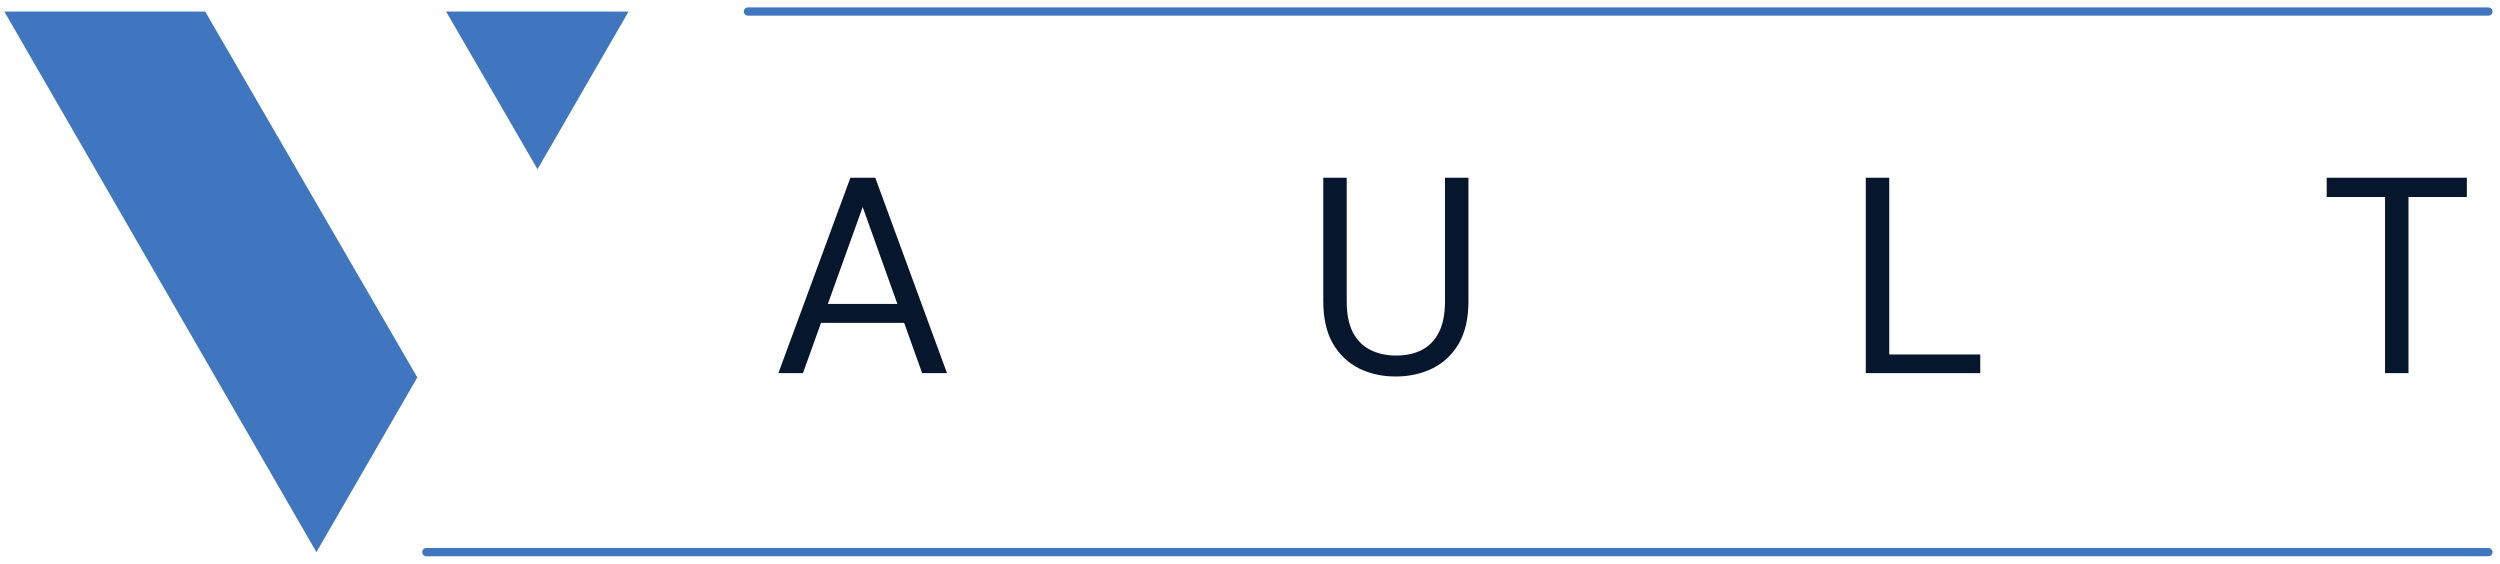 <svg width="204" height="46" viewBox="0 0 204 46" fill="none" xmlns="http://www.w3.org/2000/svg">
<path d="M16.744 0.941L34.053 30.797L25.821 45.055L0.352 0.941H16.744Z" fill="#4076C0"/>
<path d="M51.291 0.941L43.861 13.81L36.401 0.941H51.291Z" fill="#4076C0"/>
<path d="M63.516 30.448L69.393 14.502H71.421L77.275 30.448H75.248L70.396 16.894L65.52 30.448H63.516ZM66.204 26.348L66.751 24.799H73.972L74.519 26.348H66.204ZM113.879 30.722C112.786 30.722 111.791 30.501 110.895 30.061C110.014 29.62 109.308 28.952 108.776 28.056C108.245 27.145 107.979 25.983 107.979 24.571V14.502H109.892V24.594C109.892 25.626 110.06 26.469 110.394 27.122C110.743 27.775 111.221 28.254 111.829 28.557C112.436 28.861 113.135 29.013 113.925 29.013C114.73 29.013 115.428 28.861 116.02 28.557C116.613 28.254 117.076 27.775 117.41 27.122C117.744 26.469 117.911 25.626 117.911 24.594V14.502H119.825V24.571C119.825 25.983 119.559 27.145 119.028 28.056C118.496 28.952 117.782 29.62 116.886 30.061C115.99 30.501 114.988 30.722 113.879 30.722ZM152.247 30.448V14.502H154.161V28.922H161.588V30.448H152.247ZM194.62 30.448V16.074H189.859V14.502H201.295V16.074H196.533V30.448H194.62Z" fill="#06162C"/>
<path d="M61.029 0.941H203.056" stroke="#4076C0" stroke-width="0.672" stroke-linecap="round"/>
<path d="M34.79 45.055H203.056" stroke="#4076C0" stroke-width="0.672" stroke-linecap="round"/>
</svg>
